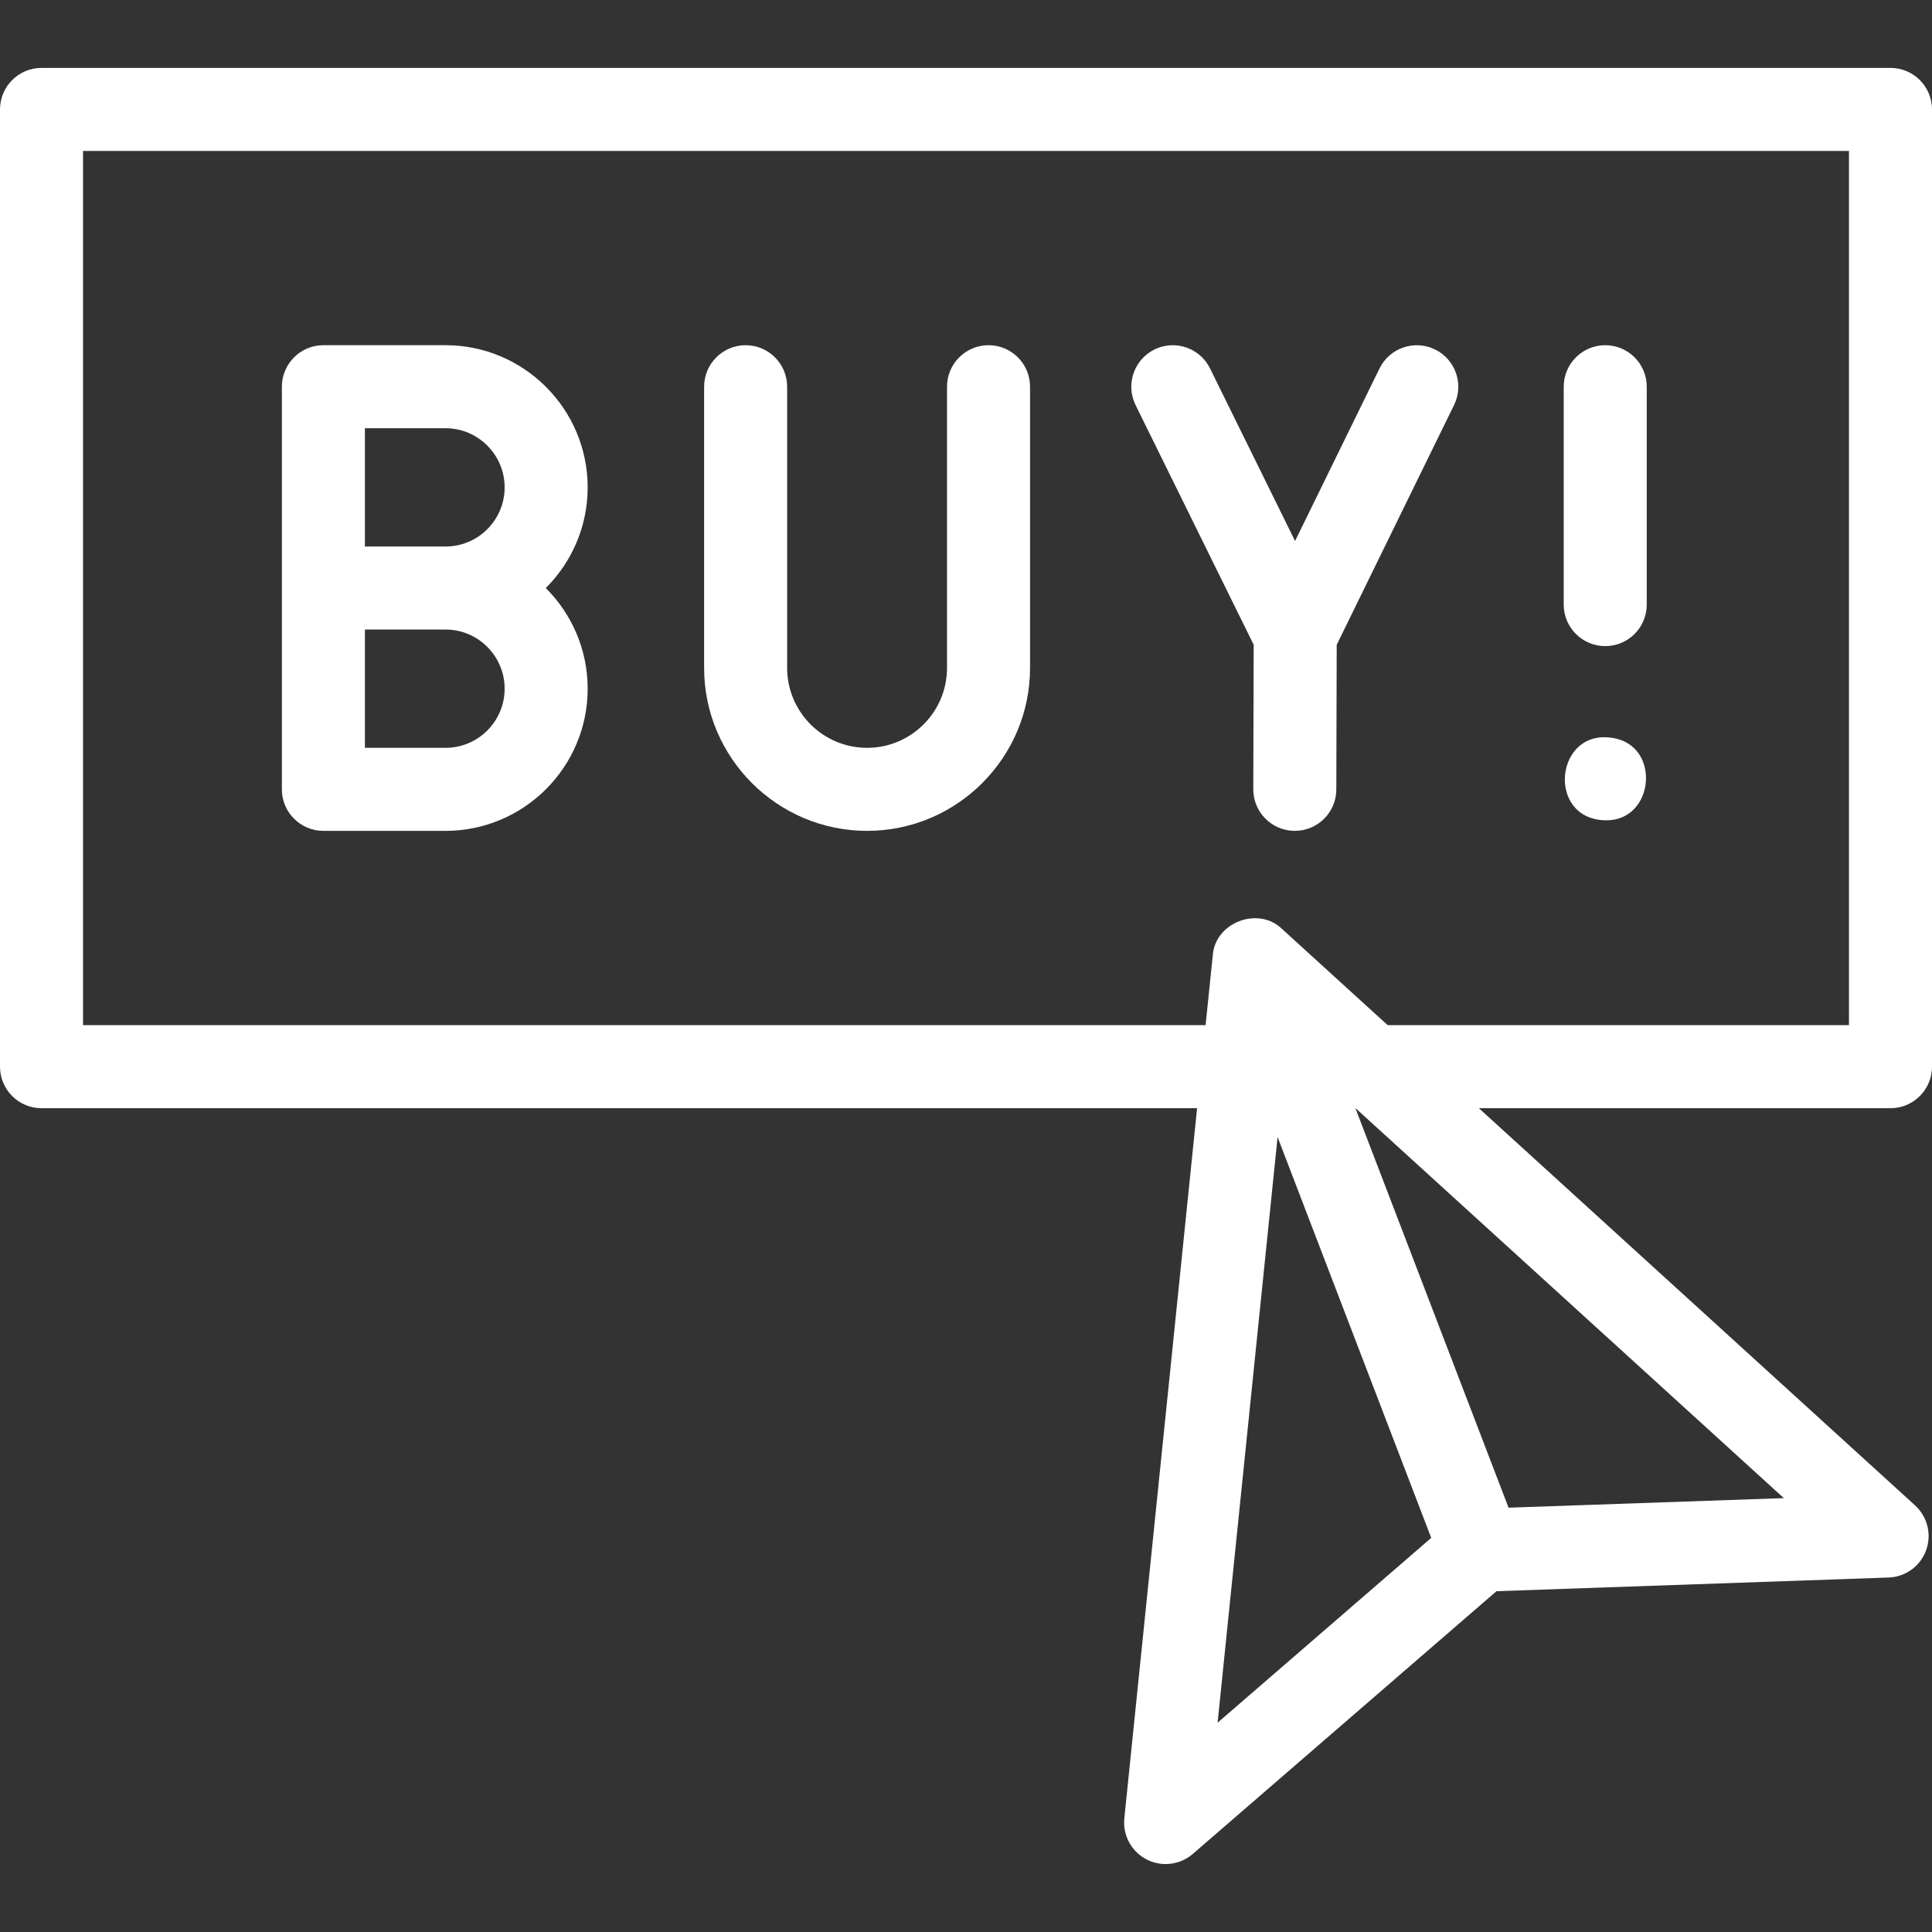 <svg xmlns="http://www.w3.org/2000/svg" fill="none" viewBox="0 0 40 40" height="40" width="40">
<rect x="0" y="0" width="40" height="40" fill="#333333" stroke="none"/>
<path fill="white" d="M39.141 22.944H28.419C27.944 22.944 27.559 22.559 27.559 22.085C27.559 21.61 27.944 21.225 28.419 21.225H38.281V3.125H1.719V21.225H25.74C26.215 21.225 26.599 21.61 26.599 22.084C26.599 22.559 26.215 22.944 25.74 22.944H0.859C0.385 22.944 0 22.559 0 22.084V2.266C0 1.791 0.385 1.406 0.859 1.406H39.141C39.615 1.406 40 1.791 40 2.266V22.084C40 22.559 39.615 22.944 39.141 22.944Z"></path>
<path fill="white" d="M39.649 31.167L26.542 19.232C26.051 18.756 25.157 19.098 25.109 19.779L23.278 37.646C23.242 37.997 23.424 38.334 23.736 38.496C23.861 38.561 23.997 38.593 24.133 38.593C24.335 38.593 24.535 38.522 24.695 38.384L30.983 32.944L39.1 32.661C39.45 32.649 39.757 32.427 39.877 32.099C39.998 31.771 39.907 31.403 39.649 31.167ZM26.451 23.541L29.632 31.84L25.209 35.667L26.451 23.541ZM31.233 31.215L28.061 22.94L36.932 31.017L31.233 31.215Z"></path>
<path fill="white" d="M9.224 17.202H6.695C6.221 17.202 5.836 16.817 5.836 16.343V8.007C5.836 7.532 6.221 7.147 6.695 7.147H9.224C10.847 7.147 12.167 8.468 12.167 10.091C12.167 10.904 11.835 11.641 11.3 12.175C11.835 12.708 12.167 13.445 12.167 14.259C12.167 15.882 10.847 17.202 9.224 17.202ZM7.555 15.483H9.224C9.899 15.483 10.448 14.934 10.448 14.259C10.448 13.583 9.899 13.034 9.224 13.034H7.555V15.483ZM7.555 11.315H9.224C9.899 11.315 10.448 10.766 10.448 10.091C10.448 9.416 9.899 8.866 9.224 8.866H7.555V11.315Z"></path>
<path fill="white" d="M17.952 17.202C16.092 17.202 14.578 15.688 14.578 13.828V8.007C14.578 7.532 14.963 7.147 15.438 7.147C15.912 7.147 16.297 7.532 16.297 8.007V13.828C16.297 14.741 17.039 15.483 17.952 15.483C18.865 15.483 19.607 14.741 19.607 13.828V8.007C19.607 7.532 19.992 7.147 20.467 7.147C20.941 7.147 21.326 7.532 21.326 8.007V13.828C21.326 15.688 19.812 17.202 17.952 17.202Z"></path>
<path fill="white" d="M29.711 7.235C29.285 7.027 28.77 7.203 28.561 7.629L26.813 11.201L25.052 7.627C24.843 7.202 24.327 7.026 23.902 7.236C23.476 7.446 23.301 7.961 23.511 8.387L25.956 13.349L25.948 16.341C25.947 16.815 26.331 17.201 26.805 17.202C26.806 17.202 26.807 17.202 26.807 17.202C27.281 17.202 27.666 16.819 27.667 16.345L27.675 13.35L30.105 8.385C30.314 7.959 30.137 7.444 29.711 7.235Z"></path>
<path fill="white" d="M33.234 13.377C32.76 13.377 32.375 12.992 32.375 12.518V8.007C32.375 7.532 32.76 7.147 33.234 7.147C33.709 7.147 34.094 7.532 34.094 8.007V12.518C34.094 12.992 33.709 13.377 33.234 13.377Z"></path>
<path fill="white" d="M33.238 16.983C32.003 16.961 32.191 15.061 33.406 15.281C34.401 15.454 34.248 17.008 33.238 16.983Z"></path>
</svg>
